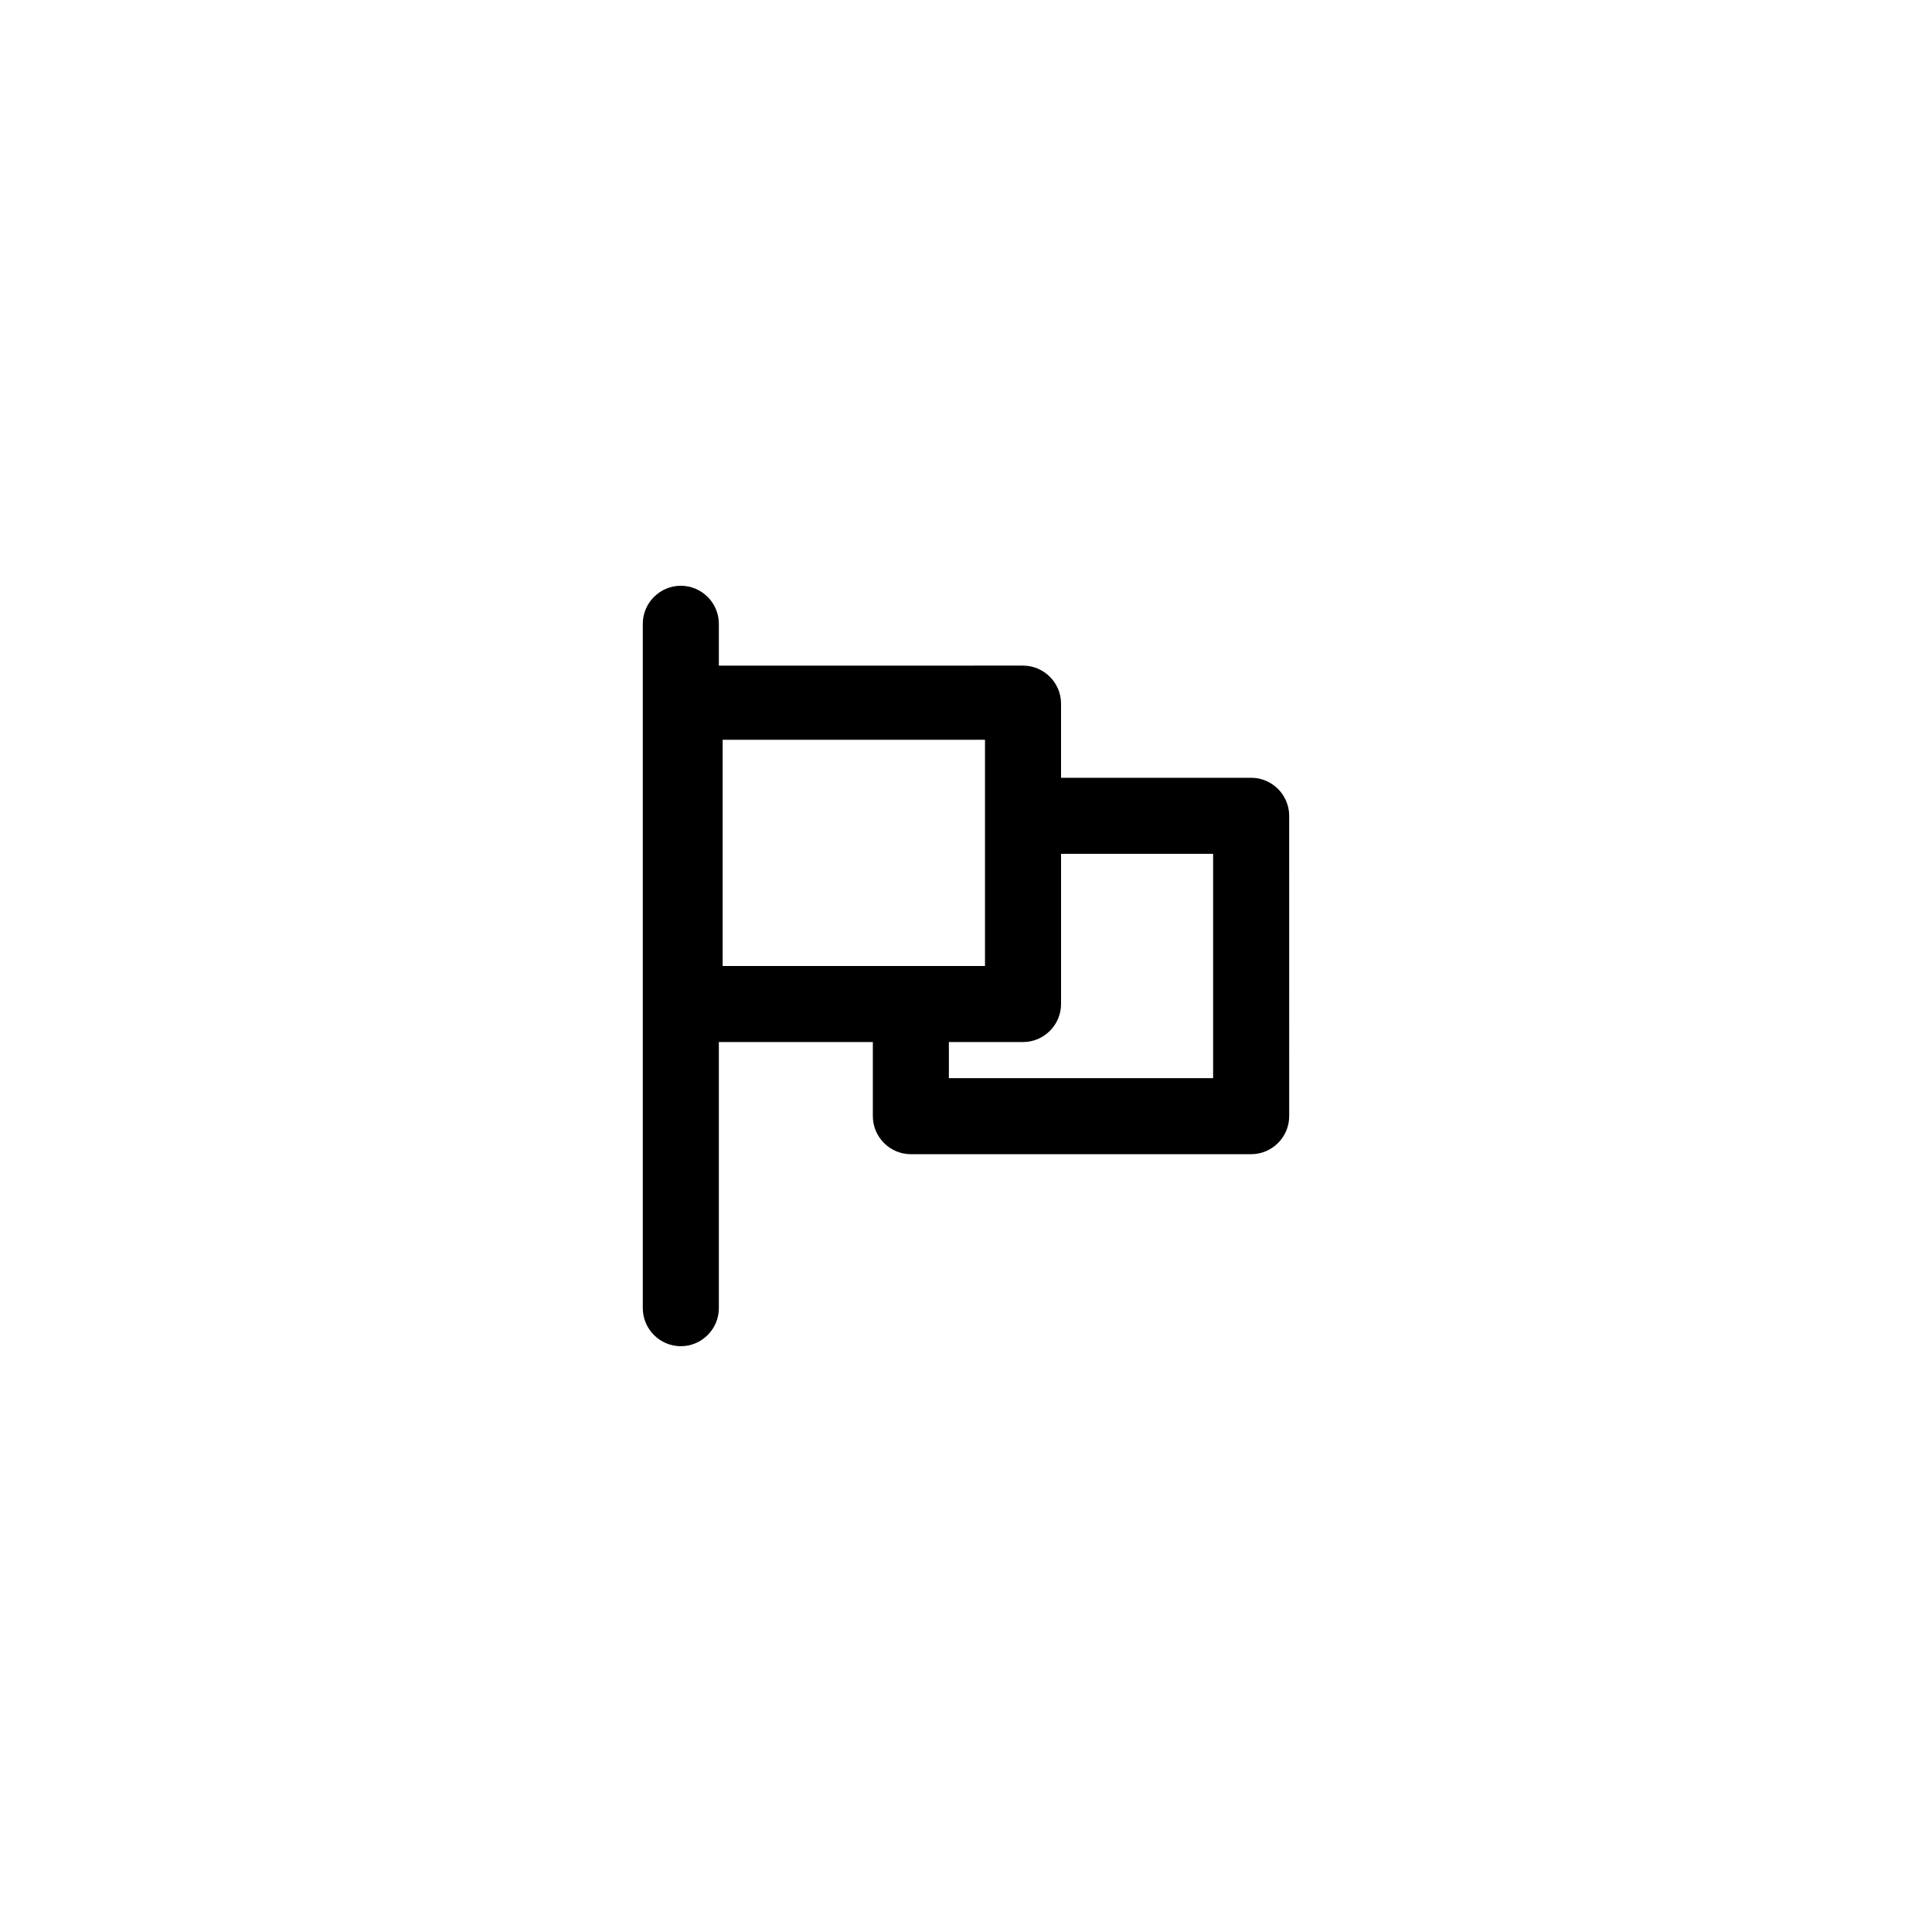 <?xml version="1.0" encoding="UTF-8"?>
<!-- The Best Svg Icon site in the world: iconSvg.co, Visit us! https://iconsvg.co -->
<svg fill="#000000" width="800px" height="800px" version="1.1" viewBox="144 144 512 512" xmlns="http://www.w3.org/2000/svg">
 <path d="m475.57 350.12h-50.383v-19.648c0-5.543-4.535-10.078-10.078-10.078l-80.605 0.004v-11.086c0-5.543-4.535-10.078-10.078-10.078s-10.078 4.535-10.078 10.078v181.37c0 5.543 4.535 10.078 10.078 10.078s10.078-4.535 10.078-10.078v-70.531h40.809v19.648c0 5.543 4.535 10.078 10.078 10.078l90.18-0.004c5.543 0 10.078-4.535 10.078-10.078l-0.004-79.598c0-5.543-4.531-10.078-10.074-10.078zm-140.06-10.074h69.523v59.953h-69.523zm129.98 89.676h-70.027v-9.57h19.648c5.543 0 10.078-4.535 10.078-10.078v-39.801h40.301z"/>
</svg>